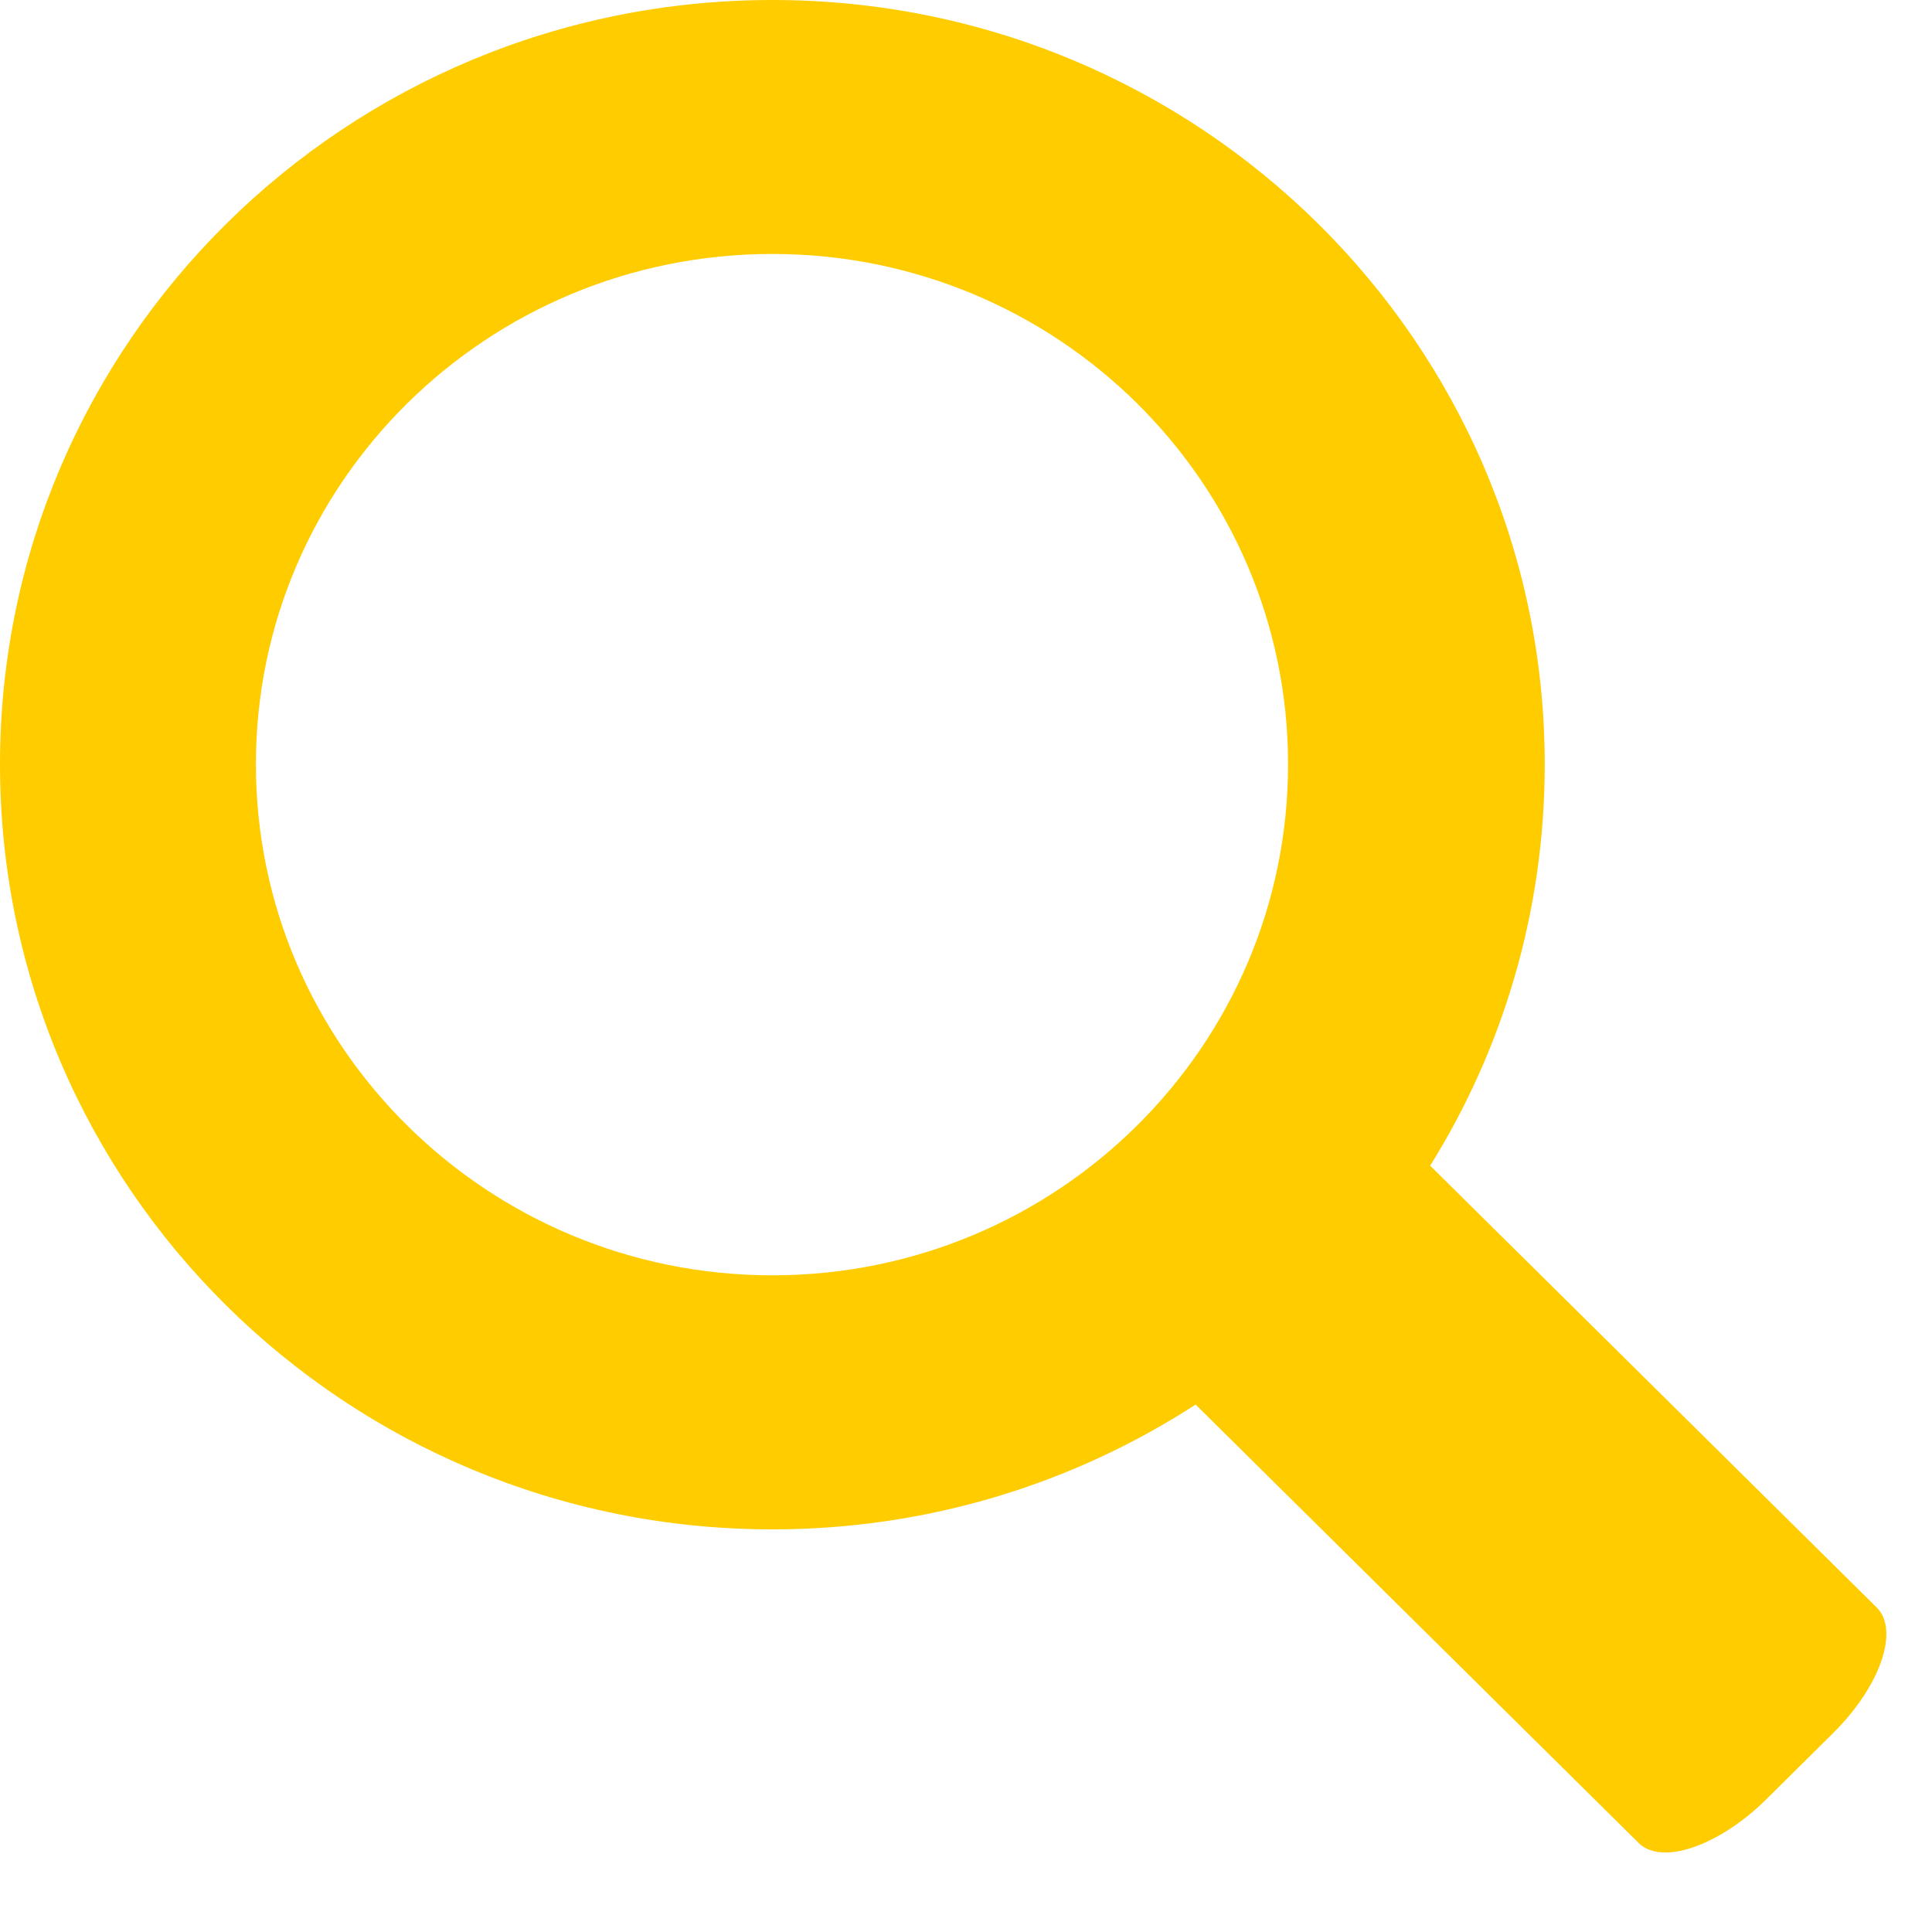 <?xml version="1.0" encoding="UTF-8" standalone="no"?>
<svg width="20px" height="20px" viewBox="0 0 20 20" version="1.1" xmlns="http://www.w3.org/2000/svg" xmlns:xlink="http://www.w3.org/1999/xlink">
    <!-- Generator: sketchtool 41 (35326) - http://www.bohemiancoding.com/sketch -->
    <title>DB4A7A26-24F9-4624-BB80-9895424F8ADC</title>
    <desc>Created with sketchtool.</desc>
    <defs></defs>
    <g id="Welcome" stroke="none" stroke-width="1" fill="none" fill-rule="evenodd">
        <g id="homepage---discover-hover" transform="translate(-891, -31)" fill="#FFCC00">
            <g id="main-nav" transform="translate(42, 20)">
                <g id="search" transform="translate(849, 11)">
                    <path d="M16.964,19.079 L12.377,14.54 C11.12,15.354 9.617,15.832 7.996,15.832 C3.575,15.832 0,12.286 0,7.912 C0,3.546 3.575,-3.55271368e-15 7.996,-3.55271368e-15 C12.409,-3.55271368e-15 15.991,3.546 15.991,7.912 C15.991,9.439 15.556,10.862 14.805,12.067 L19.424,16.637 C19.669,16.873 19.464,17.46 18.973,17.944 L18.285,18.626 C17.794,19.111 17.201,19.314 16.964,19.079 L16.964,19.079 Z M13.334,7.912 C13.334,4.992 10.945,2.629 7.995,2.629 C5.045,2.629 2.649,4.992 2.649,7.912 C2.649,10.831 5.045,13.202 7.995,13.202 C10.945,13.202 13.334,10.831 13.334,7.912 L13.334,7.912 Z" id="icon_search"></path>
                </g>
            </g>
        </g>
    </g>
</svg>